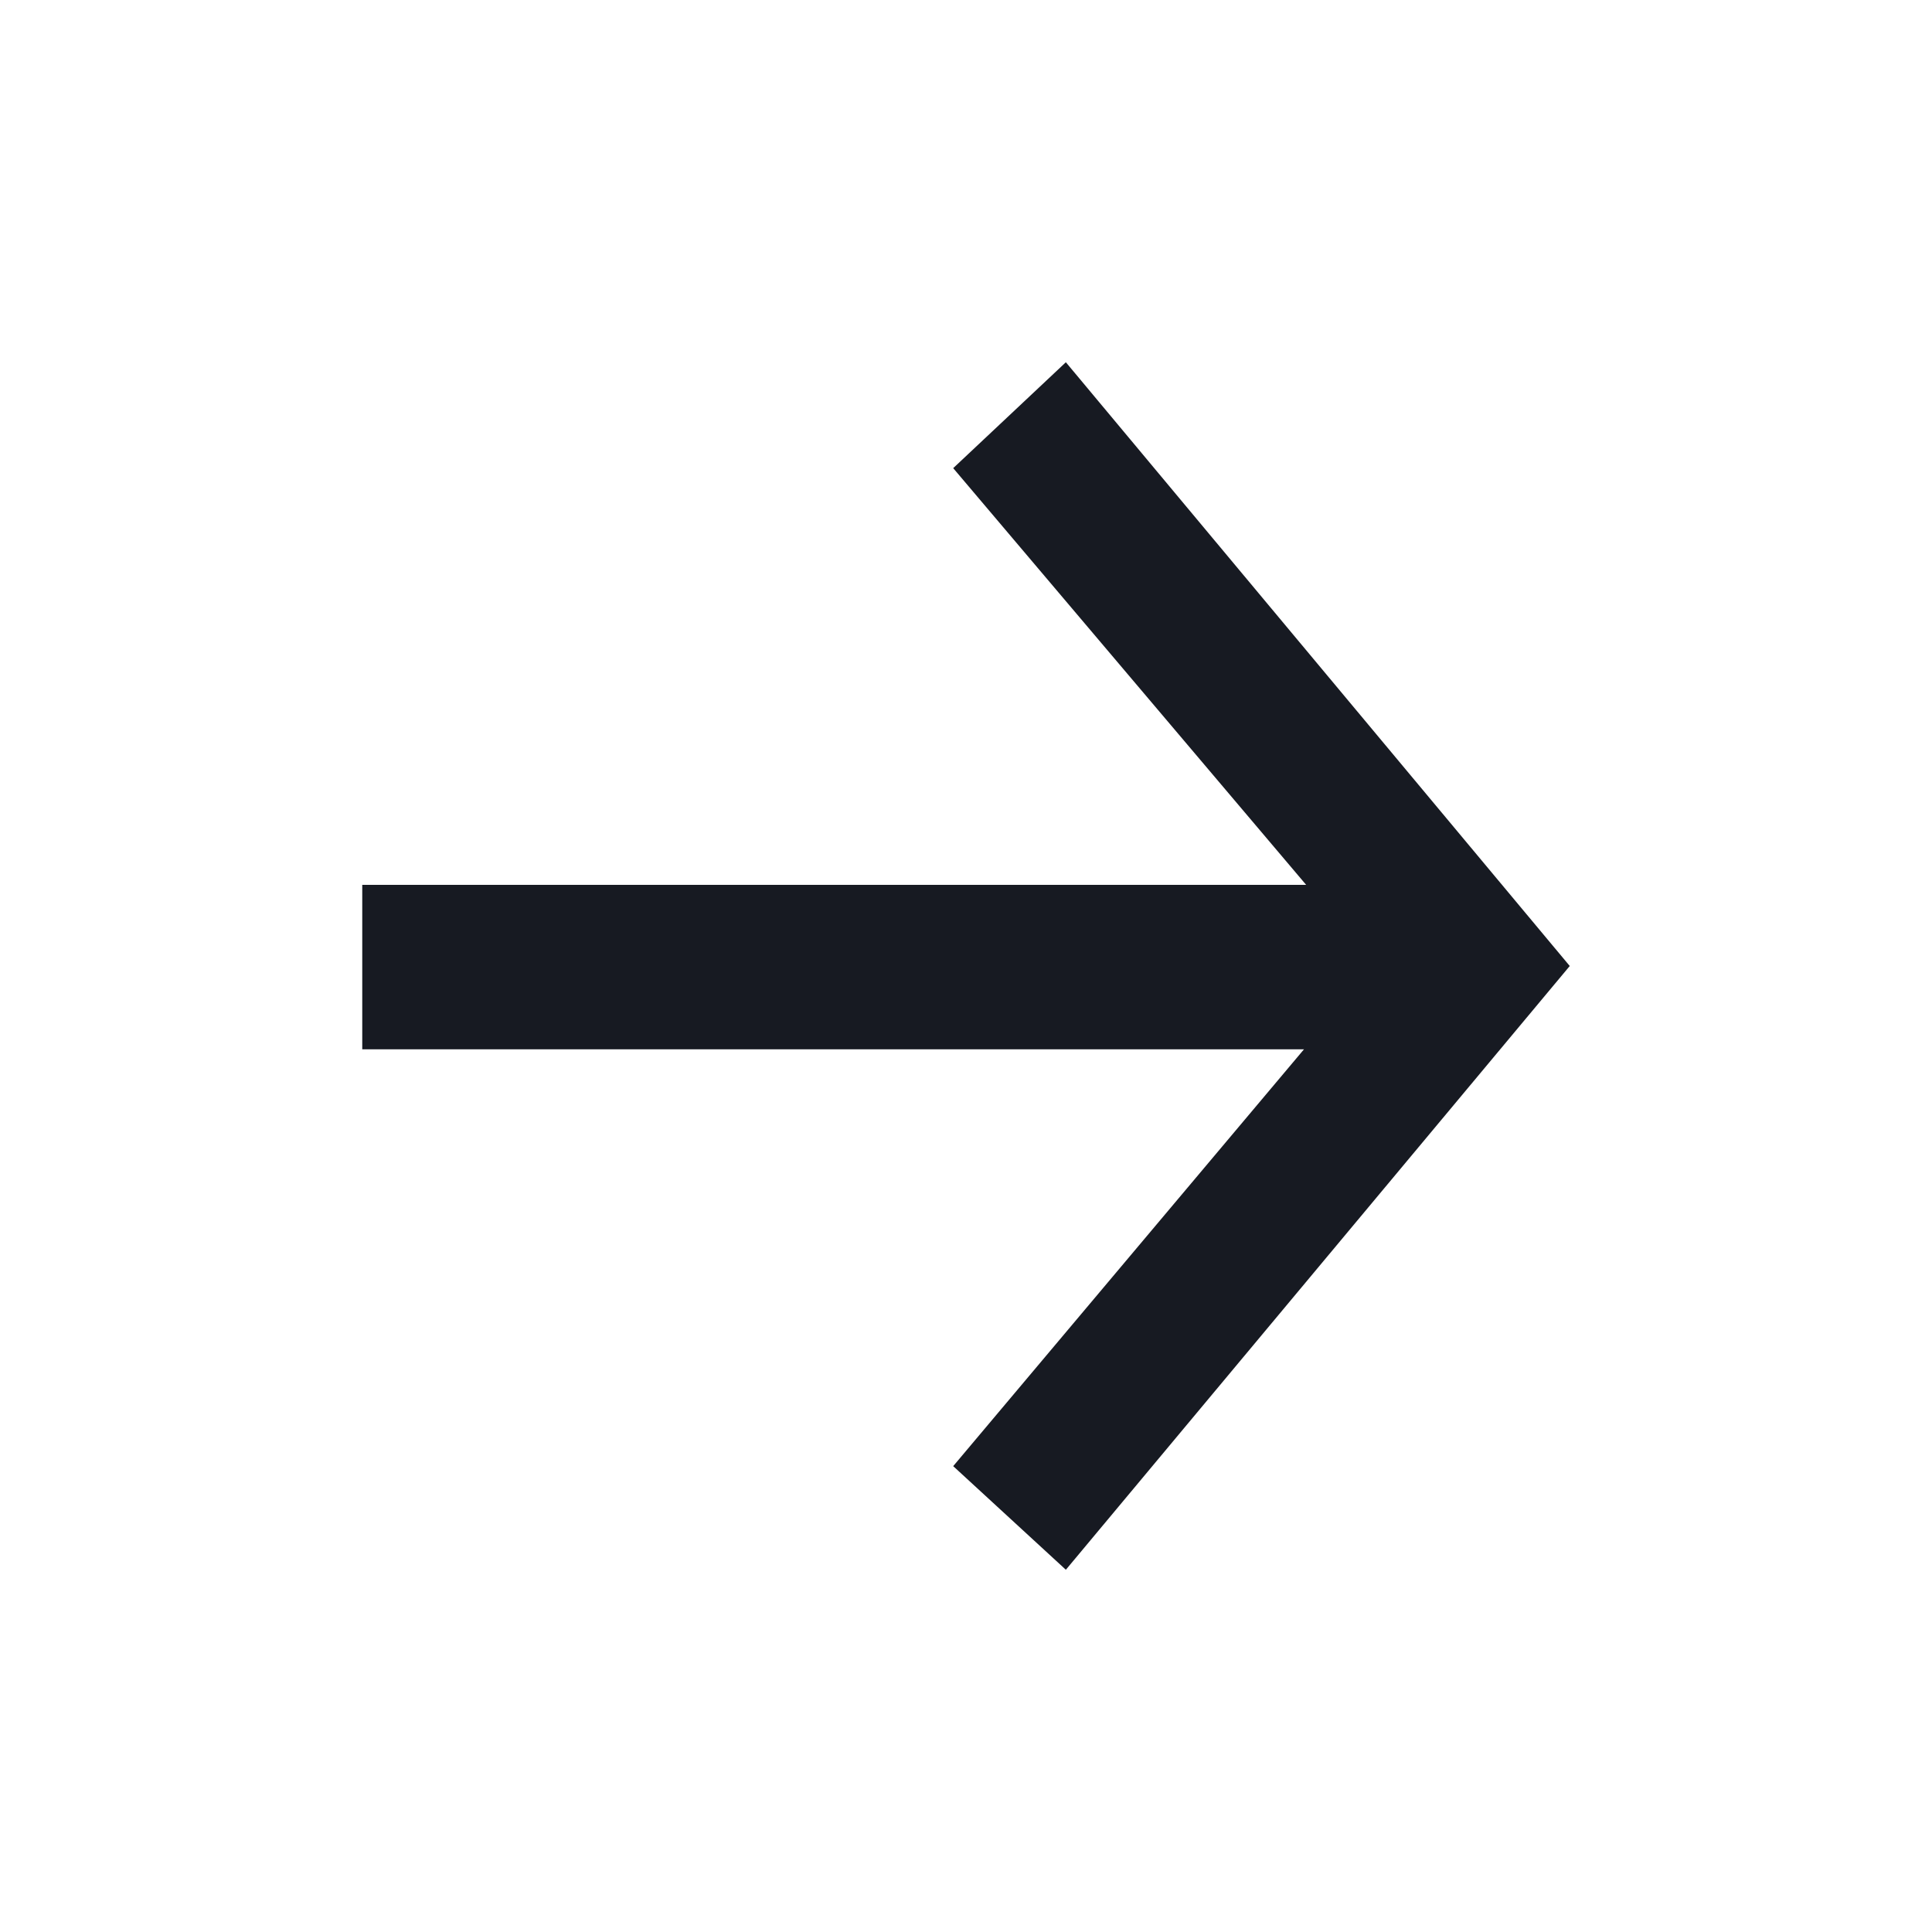 <svg width="16" height="16" viewBox="0 0 16 16" fill="none" xmlns="http://www.w3.org/2000/svg">
<path d="M3 8.69V7.328H10.817L7.894 3.877L8.827 3L13 8L8.827 13L7.894 12.142L10.799 8.69H3Z" fill="#171A22"/>
</svg>
